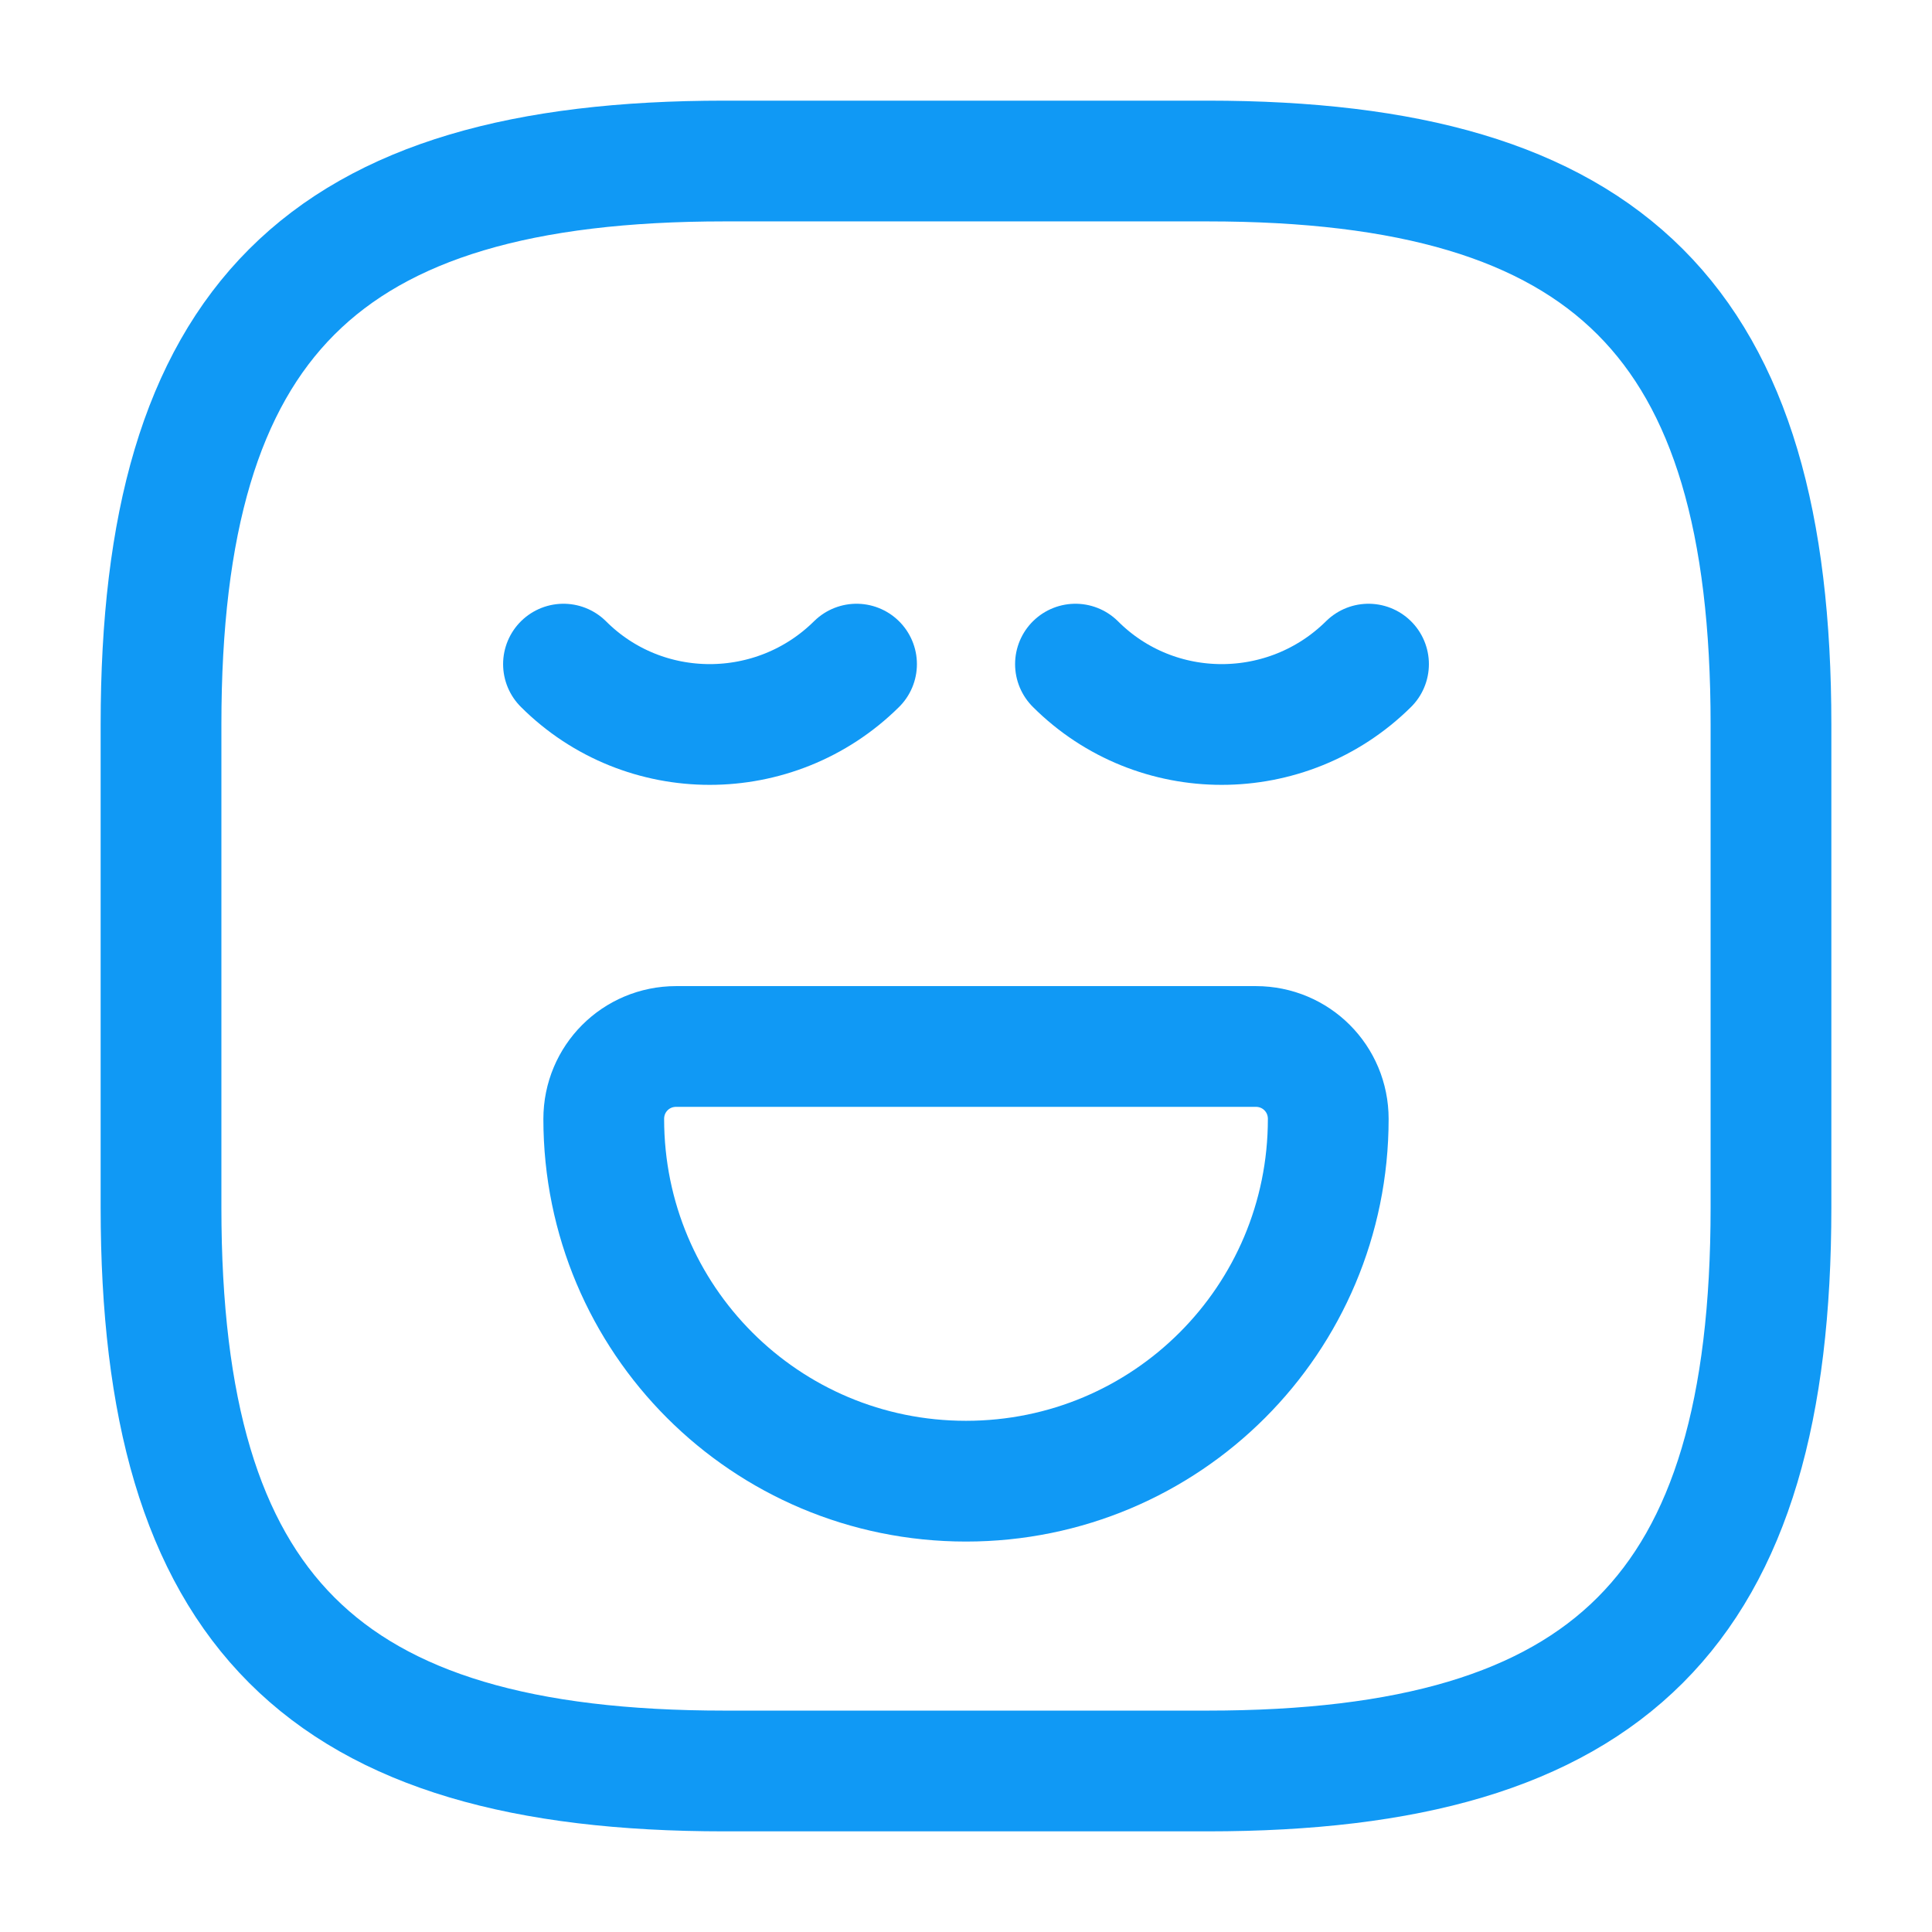 <svg width="32" height="32" viewBox="0 0 32 32" fill="none" xmlns="http://www.w3.org/2000/svg">
<path d="M12 29.333H20C26.667 29.333 29.333 26.667 29.333 20V12C29.333 5.333 26.667 2.667 20 2.667H12C5.333 2.667 2.667 5.333 2.667 12V20C2.667 26.667 5.333 29.333 12 29.333Z" stroke="#1099F5" stroke-width="2" stroke-linecap="round" stroke-linejoin="round"/>
<path d="M9.333 11C10.667 12.333 12.84 12.333 14.187 11" stroke="#1099F5" stroke-width="2" stroke-linecap="round" stroke-linejoin="round"/>
<path d="M17.813 11C19.147 12.333 21.32 12.333 22.667 11" stroke="#1099F5" stroke-width="2" stroke-linecap="round" stroke-linejoin="round"/>
<path d="M11.2 17.333H20.8C21.467 17.333 22 17.867 22 18.533C22 21.853 19.32 24.533 16 24.533C12.68 24.533 10 21.853 10 18.533C10 17.867 10.533 17.333 11.2 17.333Z" stroke="#1099F5" stroke-width="2" stroke-linecap="round" stroke-linejoin="round"/>
</svg>
